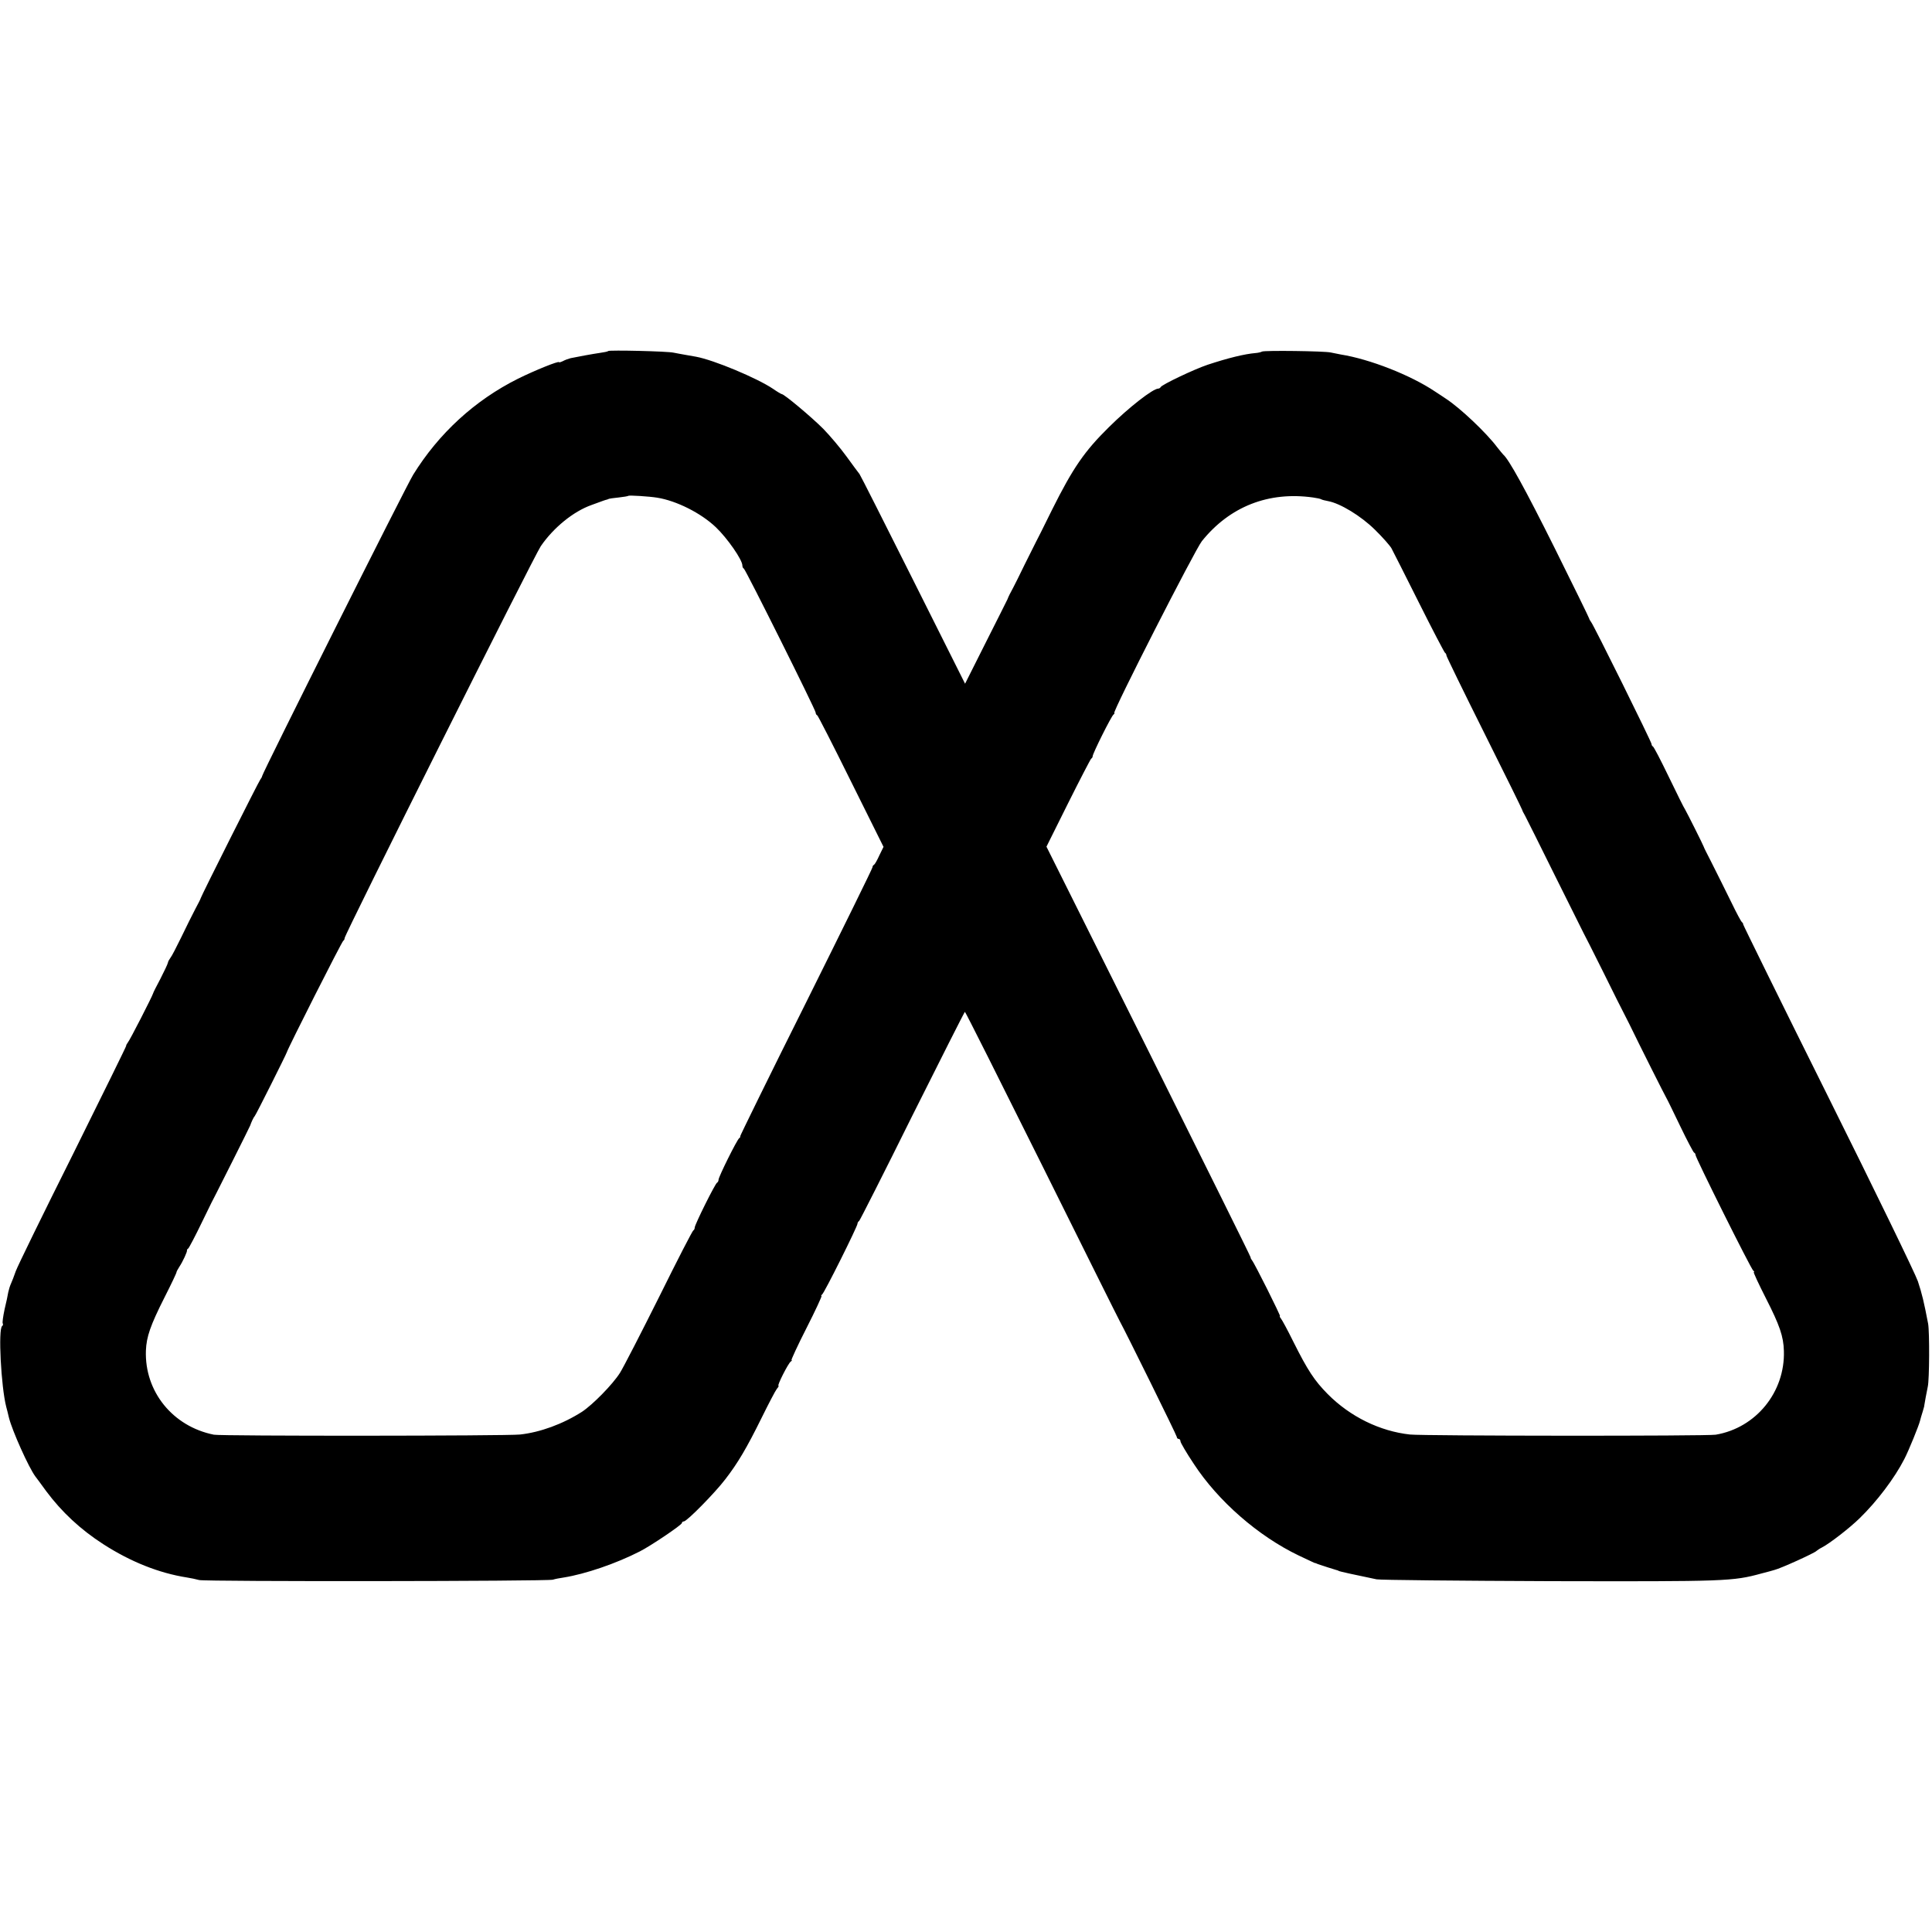 <?xml version="1.0" standalone="no"?>
<!DOCTYPE svg PUBLIC "-//W3C//DTD SVG 20010904//EN"
 "http://www.w3.org/TR/2001/REC-SVG-20010904/DTD/svg10.dtd">
<svg version="1.0" xmlns="http://www.w3.org/2000/svg"
 width="1054pt" height="1054pt" viewBox="0 0 1054 1054"
 preserveAspectRatio="xMidYMid meet">
<g transform="translate(0,1054) scale(0.1,-0.1)"
fill="#000000" stroke="none">
<path d="M3318 8625 c-2 -3 -22 -7 -44 -10 -41 -6 -123 -21 -161 -29 -12 -3
-31 -10 -42 -16 -12 -6 -21 -8 -21 -6 0 9 -133 -45 -224 -90 -236 -118 -432
-298 -572 -524 -38 -61 -824 -1630 -824 -1644 0 -4 -5 -12 -10 -19 -9 -11
-322 -634 -325 -647 0 -3 -14 -30 -30 -60 -16 -30 -50 -99 -76 -153 -26 -53
-52 -104 -59 -112 -6 -8 -13 -20 -14 -27 -1 -7 -20 -47 -41 -88 -22 -41 -40
-77 -40 -80 -4 -15 -127 -256 -138 -268 -6 -8 -10 -16 -8 -16 2 -1 -129 -266
-290 -591 -162 -324 -303 -612 -313 -640 -9 -27 -22 -59 -27 -70 -5 -11 -11
-31 -14 -45 -2 -14 -11 -56 -20 -93 -8 -38 -13 -73 -10 -77 3 -5 1 -11 -3 -14
-23 -14 -6 -333 22 -441 3 -11 10 -38 15 -60 18 -71 107 -270 144 -320 4 -5
31 -41 59 -80 85 -114 187 -209 311 -289 149 -96 304 -158 457 -182 19 -3 49
-9 67 -14 36 -9 1896 -7 1929 2 12 4 39 9 60 12 118 19 285 76 414 142 58 29
230 145 230 155 0 5 5 9 11 9 16 0 169 155 226 230 68 88 116 169 198 335 38
77 75 148 83 158 8 9 12 17 9 17 -9 0 54 124 67 132 6 4 8 8 4 8 -3 0 33 79
82 175 49 96 85 175 82 175 -4 0 -2 4 3 8 12 8 193 371 193 386 0 5 4 12 9 15
4 3 135 261 290 574 156 312 285 567 287 567 3 0 192 -377 421 -837 229 -461
420 -845 425 -853 28 -50 310 -621 310 -629 0 -6 5 -11 10 -11 6 0 10 -6 10
-13 0 -7 32 -62 72 -122 133 -204 352 -395 573 -501 44 -21 82 -39 85 -40 3 0
12 -3 20 -7 17 -6 91 -30 103 -33 4 -1 8 -2 10 -4 4 -3 86 -21 207 -46 19 -4
447 -8 950 -10 958 -2 993 -1 1150 42 30 8 62 16 70 19 34 8 221 93 230 104 3
3 16 12 30 19 41 21 151 106 205 159 93 90 191 219 244 323 24 46 80 184 86
210 2 8 8 30 14 48 5 18 10 33 9 35 0 3 14 79 19 102 9 39 10 296 2 343 -23
120 -33 162 -56 232 -14 41 -235 496 -491 1010 -256 514 -464 937 -463 939 2
2 -1 7 -6 10 -4 3 -29 49 -54 101 -53 108 -68 137 -117 235 -20 39 -37 72 -37
75 -2 8 -94 191 -102 204 -5 6 -44 85 -88 176 -44 91 -83 167 -88 168 -4 2 -7
8 -7 13 0 11 -316 650 -330 666 -5 7 -10 15 -10 18 0 3 -85 177 -189 386 -159
319 -250 484 -280 509 -3 3 -18 21 -33 40 -59 79 -203 215 -280 265 -8 6 -35
23 -59 39 -134 90 -357 177 -514 202 -16 3 -41 8 -55 11 -34 8 -362 12 -375 5
-5 -3 -21 -7 -35 -8 -60 -5 -150 -27 -262 -64 -72 -24 -251 -109 -256 -122 -2
-4 -8 -8 -13 -8 -29 0 -160 -102 -269 -210 -134 -132 -196 -222 -310 -450 -45
-91 -85 -172 -90 -180 -4 -8 -31 -62 -60 -120 -28 -58 -56 -114 -62 -125 -18
-33 -26 -49 -32 -65 -4 -8 -57 -115 -119 -237 l-112 -223 -284 567 c-156 311
-287 571 -292 577 -5 6 -37 49 -71 96 -34 47 -91 114 -127 151 -65 65 -213
189 -226 189 -3 0 -25 13 -48 29 -86 58 -322 157 -420 175 -12 2 -38 7 -57 10
-19 3 -48 9 -65 12 -34 8 -351 15 -357 9z m267 -800 c106 -17 239 -84 320
-161 63 -60 145 -178 145 -209 0 -7 3 -15 8 -17 9 -4 392 -771 392 -786 0 -6
3 -12 8 -14 4 -1 87 -164 184 -360 l178 -358 -23 -47 c-12 -27 -25 -49 -29
-51 -5 -2 -8 -8 -8 -13 0 -6 -163 -337 -362 -737 -200 -400 -361 -729 -360
-731 2 -2 0 -7 -5 -10 -12 -8 -113 -211 -113 -227 0 -7 -4 -14 -8 -16 -10 -4
-122 -229 -122 -245 0 -6 -3 -13 -7 -15 -5 -1 -89 -165 -187 -363 -99 -198
-195 -385 -214 -415 -40 -63 -148 -173 -207 -212 -105 -67 -228 -112 -338
-124 -74 -8 -1630 -9 -1670 -1 -225 45 -379 236 -371 459 3 75 24 137 103 293
36 71 65 132 64 135 0 3 7 16 16 30 18 27 44 83 41 89 -1 2 2 7 7 10 4 3 39
69 76 146 37 77 72 147 77 155 10 19 183 363 185 370 5 16 19 46 24 50 6 5
173 339 176 350 4 18 301 606 308 608 4 2 7 8 7 14 0 20 1033 2083 1070 2138
69 101 178 190 277 225 27 10 55 20 63 23 8 3 18 6 23 7 4 2 8 3 10 4 1 1 24
4 52 7 27 3 51 7 53 9 4 4 114 -3 157 -10z m3578 1 c21 -3 41 -7 45 -10 5 -3
22 -7 38 -10 65 -12 178 -80 255 -156 42 -41 82 -87 90 -101 8 -15 75 -147
149 -295 74 -148 139 -272 143 -275 5 -3 8 -10 8 -15 0 -5 93 -196 207 -424
114 -228 207 -417 207 -420 0 -3 7 -16 15 -30 7 -14 81 -160 162 -325 82 -165
153 -307 157 -315 5 -8 53 -104 108 -214 54 -109 103 -208 110 -220 6 -11 20
-39 31 -61 57 -118 195 -392 203 -405 5 -8 39 -78 76 -155 37 -77 71 -141 75
-143 5 -2 8 -8 8 -13 0 -15 303 -623 315 -631 5 -4 7 -8 3 -8 -4 0 26 -64 66
-143 75 -147 96 -208 98 -287 7 -224 -152 -420 -372 -457 -49 -8 -1591 -7
-1668 1 -164 18 -326 97 -449 221 -72 73 -109 129 -187 285 -31 63 -62 120
-68 127 -6 7 -8 13 -5 13 5 0 -138 287 -153 305 -4 5 -8 12 -7 15 1 3 -250
508 -556 1123 l-558 1118 118 237 c65 130 122 240 126 243 5 3 8 9 8 13 -2 11
102 220 114 228 5 4 7 8 4 8 -14 0 442 894 478 938 152 189 364 272 606 238z"/>
</g>
</svg>
